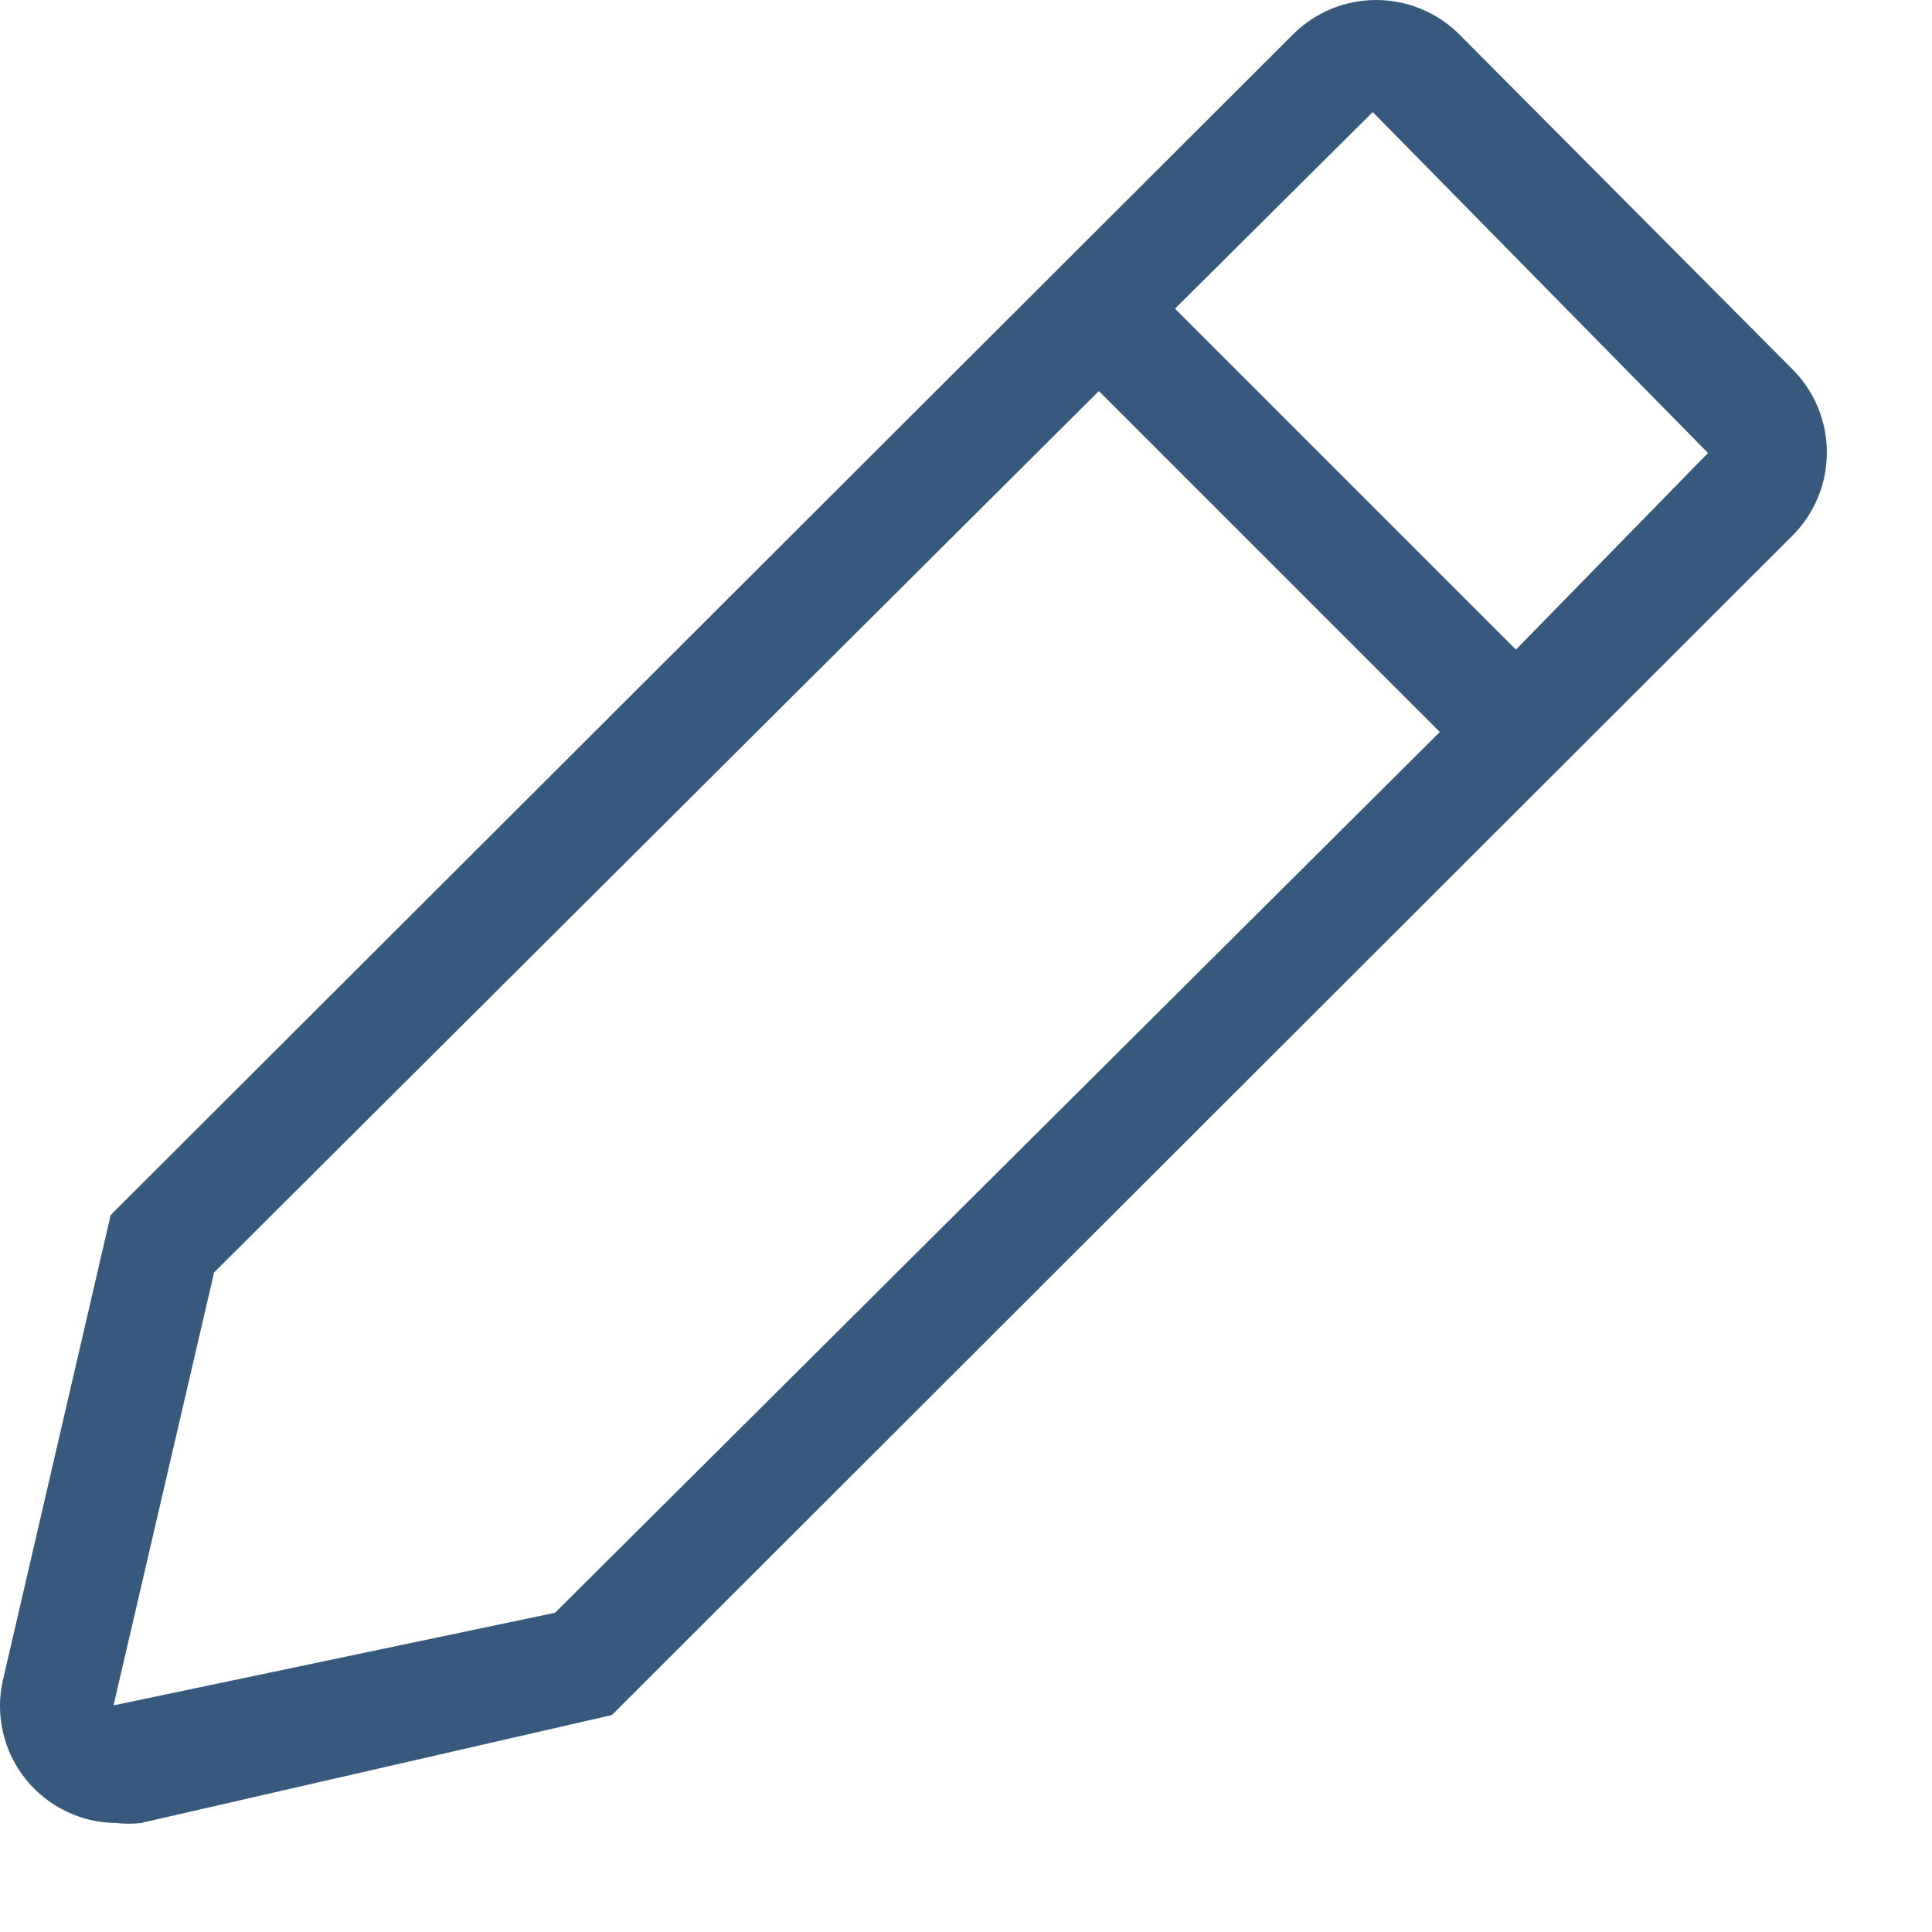 <?xml version="1.0" encoding="utf-8"?>
<svg xmlns="http://www.w3.org/2000/svg" fill="none" height="100%" overflow="visible" preserveAspectRatio="none" style="display: block;" viewBox="0 0 17 17" width="100%">
<path d="M15.774 3.251L12.839 0.301C12.645 0.108 12.382 0 12.109 0C11.835 0 11.573 0.108 11.379 0.301L0.974 10.691L0.024 14.791C-0.009 14.941 -0.008 15.097 0.027 15.246C0.062 15.395 0.13 15.535 0.226 15.655C0.322 15.775 0.443 15.871 0.581 15.938C0.719 16.005 0.87 16.04 1.024 16.041C1.095 16.049 1.167 16.049 1.239 16.041L5.384 15.091L15.774 4.711C15.967 4.517 16.075 4.255 16.075 3.981C16.075 3.708 15.967 3.445 15.774 3.251ZM4.884 14.191L0.999 15.006L1.884 11.196L9.669 3.441L12.669 6.441L4.884 14.191ZM13.339 5.716L10.339 2.716L12.079 0.986L15.029 3.986L13.339 5.716Z" fill="#36597D" id="Vector"/>
</svg>